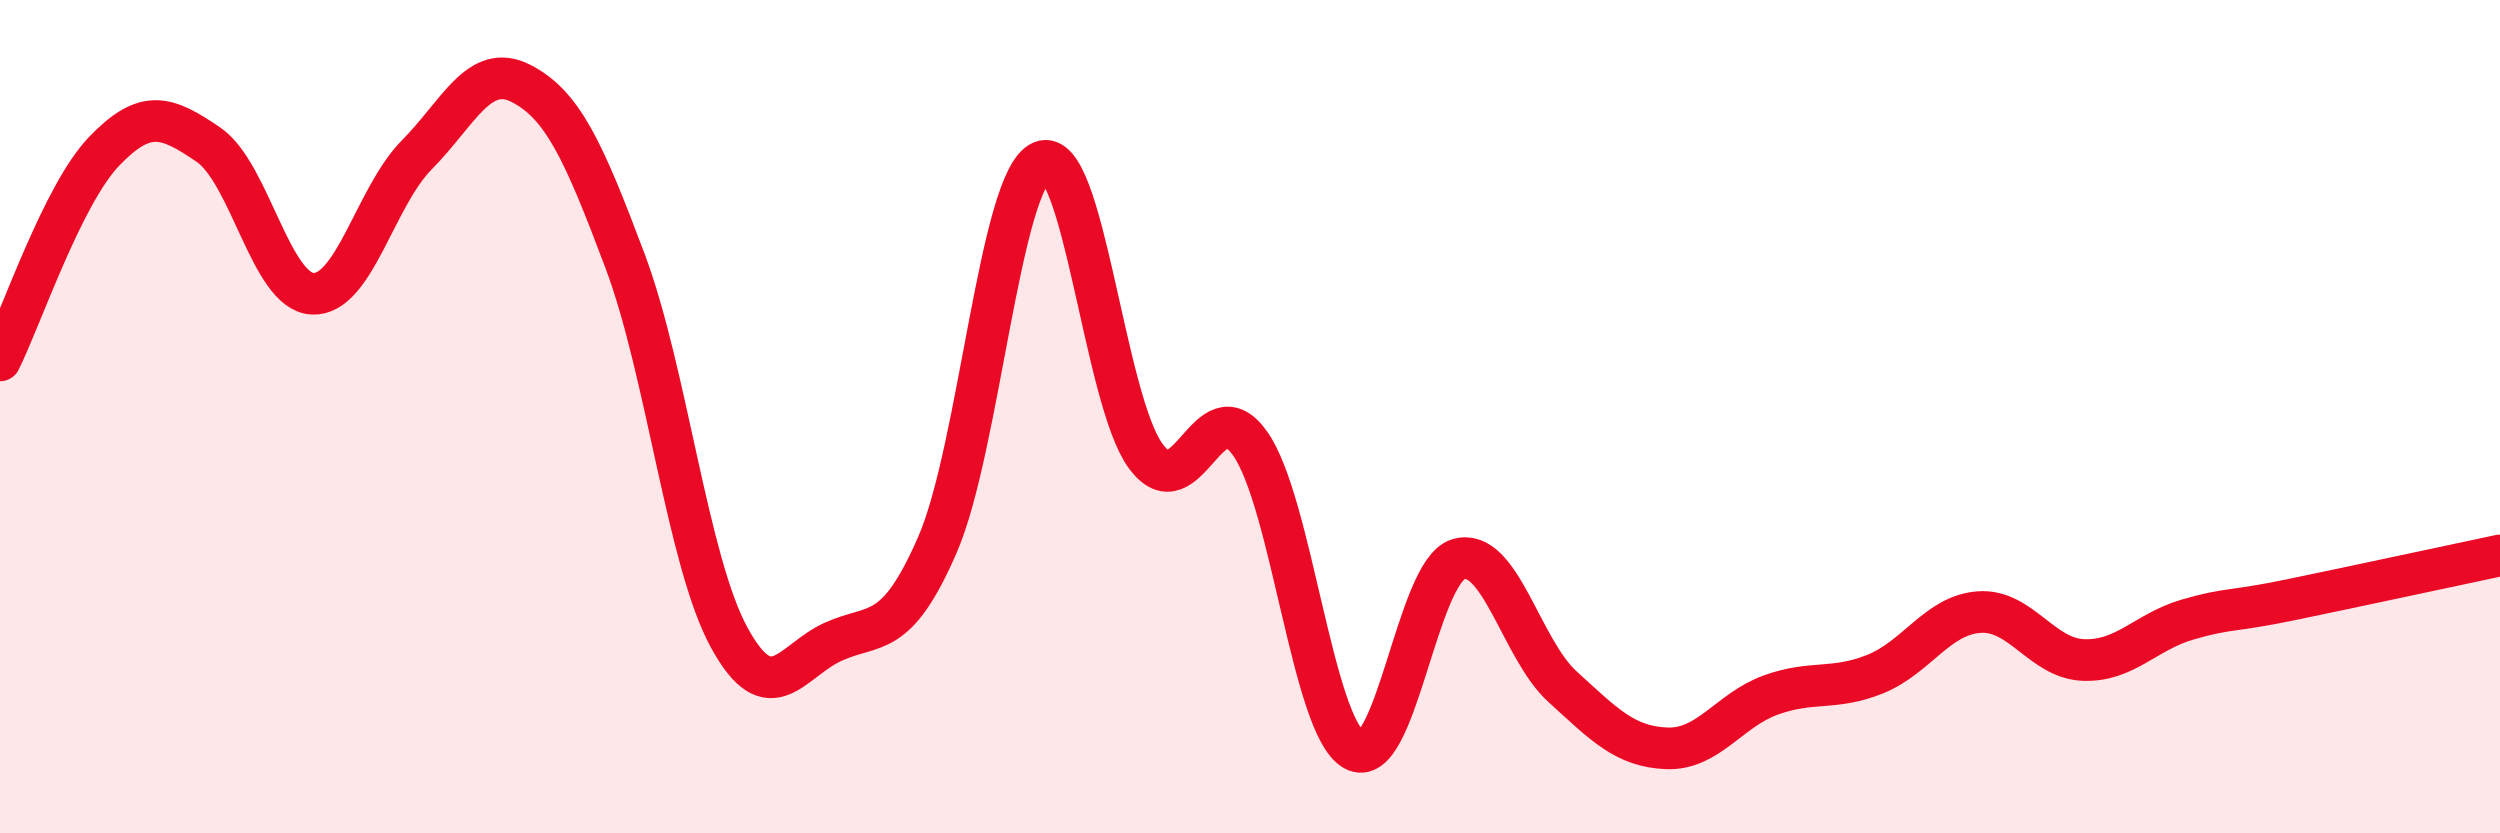 
    <svg width="60" height="20" viewBox="0 0 60 20" xmlns="http://www.w3.org/2000/svg">
      <path
        d="M 0,8.65 C 0.5,7.65 1.5,4.67 2.5,3.63 C 3.5,2.59 4,2.79 5,3.47 C 6,4.15 6.5,7 7.5,7.05 C 8.5,7.1 9,4.73 10,3.72 C 11,2.71 11.5,1.49 12.5,2 C 13.5,2.51 14,3.6 15,6.26 C 16,8.92 16.5,13.47 17.5,15.3 C 18.5,17.13 19,15.85 20,15.4 C 21,14.95 21.5,15.37 22.5,13.07 C 23.5,10.77 24,4.3 25,3.88 C 26,3.46 26.5,9.6 27.5,10.95 C 28.5,12.3 29,9.23 30,10.64 C 31,12.05 31.5,17.44 32.5,18 C 33.5,18.56 34,13.72 35,13.42 C 36,13.12 36.5,15.57 37.5,16.48 C 38.5,17.39 39,17.92 40,17.96 C 41,18 41.5,17.04 42.5,16.68 C 43.5,16.32 44,16.58 45,16.18 C 46,15.78 46.5,14.76 47.5,14.69 C 48.5,14.62 49,15.8 50,15.84 C 51,15.88 51.5,15.16 52.5,14.87 C 53.5,14.58 53.5,14.7 55,14.39 C 56.5,14.08 59,13.54 60,13.33L60 20L0 20Z"
        fill="#EB0A25"
        opacity="0.1"
        stroke-linecap="round"
        stroke-linejoin="round"
      />
      <path
        d="M 0,8.65 C 0.5,7.65 1.5,4.67 2.5,3.63 C 3.5,2.59 4,2.79 5,3.47 C 6,4.15 6.5,7 7.5,7.05 C 8.5,7.1 9,4.73 10,3.72 C 11,2.71 11.5,1.49 12.5,2 C 13.5,2.51 14,3.6 15,6.26 C 16,8.92 16.5,13.47 17.5,15.3 C 18.5,17.13 19,15.85 20,15.4 C 21,14.95 21.5,15.37 22.5,13.07 C 23.5,10.77 24,4.3 25,3.88 C 26,3.46 26.5,9.6 27.5,10.95 C 28.5,12.3 29,9.23 30,10.64 C 31,12.05 31.5,17.44 32.5,18 C 33.5,18.56 34,13.72 35,13.42 C 36,13.12 36.5,15.57 37.5,16.48 C 38.5,17.39 39,17.92 40,17.96 C 41,18 41.5,17.04 42.5,16.68 C 43.5,16.32 44,16.58 45,16.18 C 46,15.78 46.5,14.76 47.5,14.69 C 48.5,14.62 49,15.8 50,15.84 C 51,15.88 51.5,15.16 52.5,14.87 C 53.5,14.58 53.5,14.7 55,14.39 C 56.5,14.08 59,13.54 60,13.33"
        stroke="#EB0A25"
        stroke-width="1"
        fill="none"
        stroke-linecap="round"
        stroke-linejoin="round"
      />
    </svg>
  